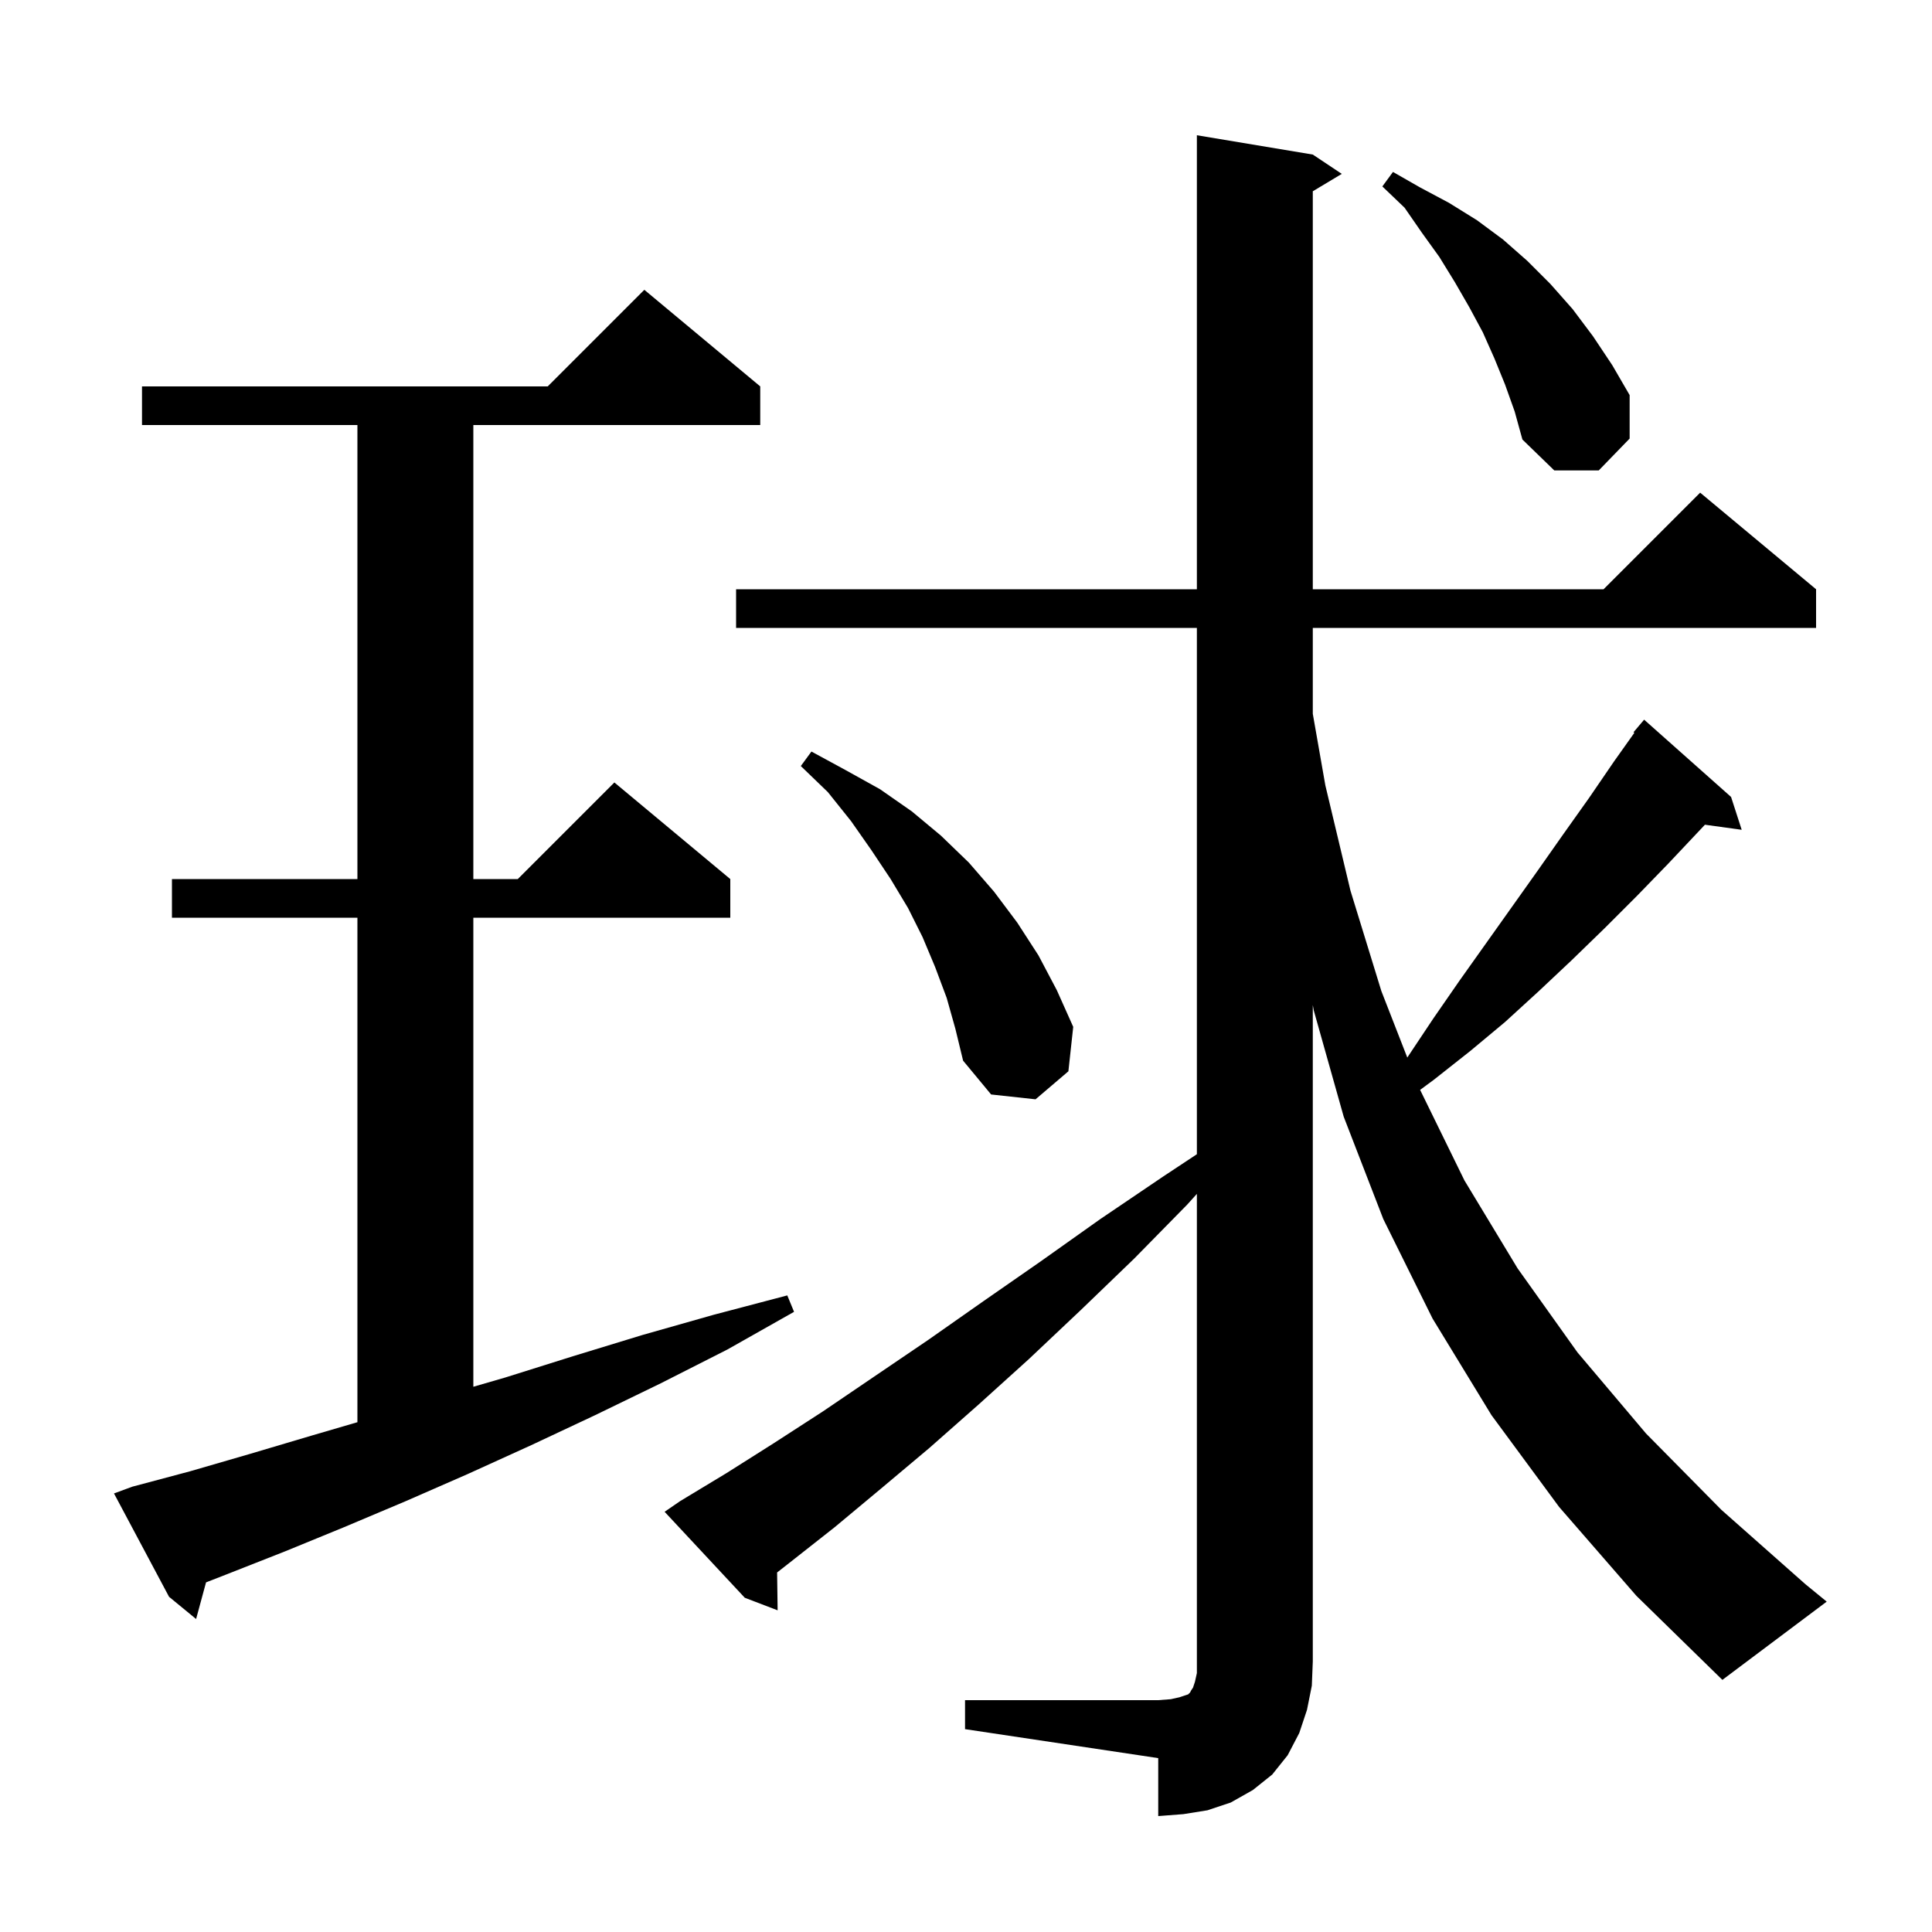 <svg xmlns="http://www.w3.org/2000/svg" xmlns:xlink="http://www.w3.org/1999/xlink" version="1.1" baseProfile="full" viewBox="0 0 200 200" width="200" height="200">
<g fill="black">
<path d="M 99.9 176.0 L 119.9 176.0 L 121.2 175.9 L 122.1 175.7 L 123.0 175.4 L 123.2 175.2 L 123.3 175.0 L 123.5 174.7 L 123.7 174.1 L 123.9 173.2 L 123.9 123.591 L 122.9 124.7 L 117.4 130.3 L 111.9 135.6 L 106.5 140.7 L 101.3 145.4 L 96.2 149.9 L 91.2 154.1 L 86.4 158.1 L 81.7 161.8 L 80.446 162.782 L 80.5 166.7 L 77.1 165.4 L 68.8 156.5 L 70.4 155.4 L 75.2 152.5 L 80.1 149.4 L 85.2 146.1 L 90.5 142.5 L 96.1 138.7 L 101.8 134.7 L 107.7 130.6 L 113.9 126.2 L 120.4 121.8 L 123.9 119.484 L 123.9 65.0 L 76.2 65.0 L 76.2 61.0 L 123.9 61.0 L 123.9 14.0 L 135.9 16.0 L 138.9 18.0 L 135.9 19.8 L 135.9 61.0 L 166.0 61.0 L 176.0 51.0 L 188.0 61.0 L 188.0 65.0 L 135.9 65.0 L 135.9 73.89 L 137.2 81.3 L 139.8 92.2 L 143.0 102.6 L 145.683 109.48 L 145.8 109.3 L 148.4 105.4 L 151.1 101.5 L 159.2 90.1 L 161.8 86.4 L 164.5 82.6 L 167.1 78.8 L 169.189 75.859 L 169.1 75.8 L 170.2 74.5 L 179.2 82.5 L 180.3 85.9 L 176.494 85.375 L 176.0 85.9 L 172.7 89.4 L 169.5 92.7 L 166.1 96.1 L 162.7 99.4 L 159.3 102.6 L 155.8 105.8 L 152.2 108.8 L 148.4 111.8 L 147.01 112.824 L 151.6 122.2 L 157.1 131.3 L 163.3 140.0 L 170.4 148.4 L 178.2 156.3 L 186.9 164.0 L 189.1 165.8 L 178.3 173.9 L 169.4 165.2 L 161.4 156.0 L 154.4 146.5 L 148.3 136.5 L 143.2 126.2 L 139.1 115.6 L 136.0 104.6 L 135.9 104.04 L 135.9 172.0 L 135.8 174.5 L 135.3 177.0 L 134.5 179.4 L 133.3 181.7 L 131.7 183.7 L 129.7 185.3 L 127.4 186.6 L 125.0 187.4 L 122.5 187.8 L 119.9 188.0 L 119.9 182.0 L 99.9 179.0 Z M 13.7 153.9 L 19.7 152.3 L 25.9 150.5 L 32.3 148.6 L 37.0 147.226 L 37.0 95.0 L 17.8 95.0 L 17.8 91.0 L 37.0 91.0 L 37.0 44.0 L 14.7 44.0 L 14.7 40.0 L 56.7 40.0 L 66.7 30.0 L 78.7 40.0 L 78.7 44.0 L 49.0 44.0 L 49.0 91.0 L 53.6 91.0 L 63.6 81.0 L 75.6 91.0 L 75.6 95.0 L 49.0 95.0 L 49.0 143.557 L 52.3 142.6 L 59.3 140.4 L 66.5 138.2 L 73.9 136.1 L 81.5 134.1 L 82.2 135.8 L 75.3 139.7 L 68.4 143.2 L 61.6 146.5 L 55.0 149.6 L 48.4 152.6 L 42.0 155.4 L 35.6 158.1 L 29.5 160.6 L 23.4 163.0 L 21.329 163.807 L 20.3 167.6 L 17.5 165.3 L 11.8 154.6 Z M 98.0 103.3 L 96.8 100.1 L 95.5 97.0 L 94.0 94.0 L 92.2 91.0 L 90.2 88.0 L 88.1 85.0 L 85.7 82.0 L 82.9 79.3 L 84.0 77.8 L 87.5 79.7 L 91.1 81.7 L 94.4 84.0 L 97.4 86.5 L 100.3 89.3 L 102.9 92.3 L 105.3 95.5 L 107.5 98.9 L 109.4 102.5 L 111.1 106.3 L 110.6 110.9 L 107.2 113.8 L 102.6 113.3 L 99.7 109.8 L 98.9 106.5 Z M 155.8 39.8 L 154.7 37.1 L 153.5 34.4 L 152.1 31.8 L 150.6 29.2 L 149.0 26.6 L 147.2 24.1 L 145.4 21.5 L 143.1 19.3 L 144.2 17.8 L 147.0 19.4 L 150.0 21.0 L 152.9 22.8 L 155.6 24.8 L 158.1 27.0 L 160.5 29.4 L 162.8 32.0 L 164.9 34.8 L 166.9 37.8 L 168.7 40.9 L 168.7 45.4 L 165.5 48.7 L 160.9 48.7 L 157.6 45.5 L 156.8 42.6 Z " />
</g>
</svg>
